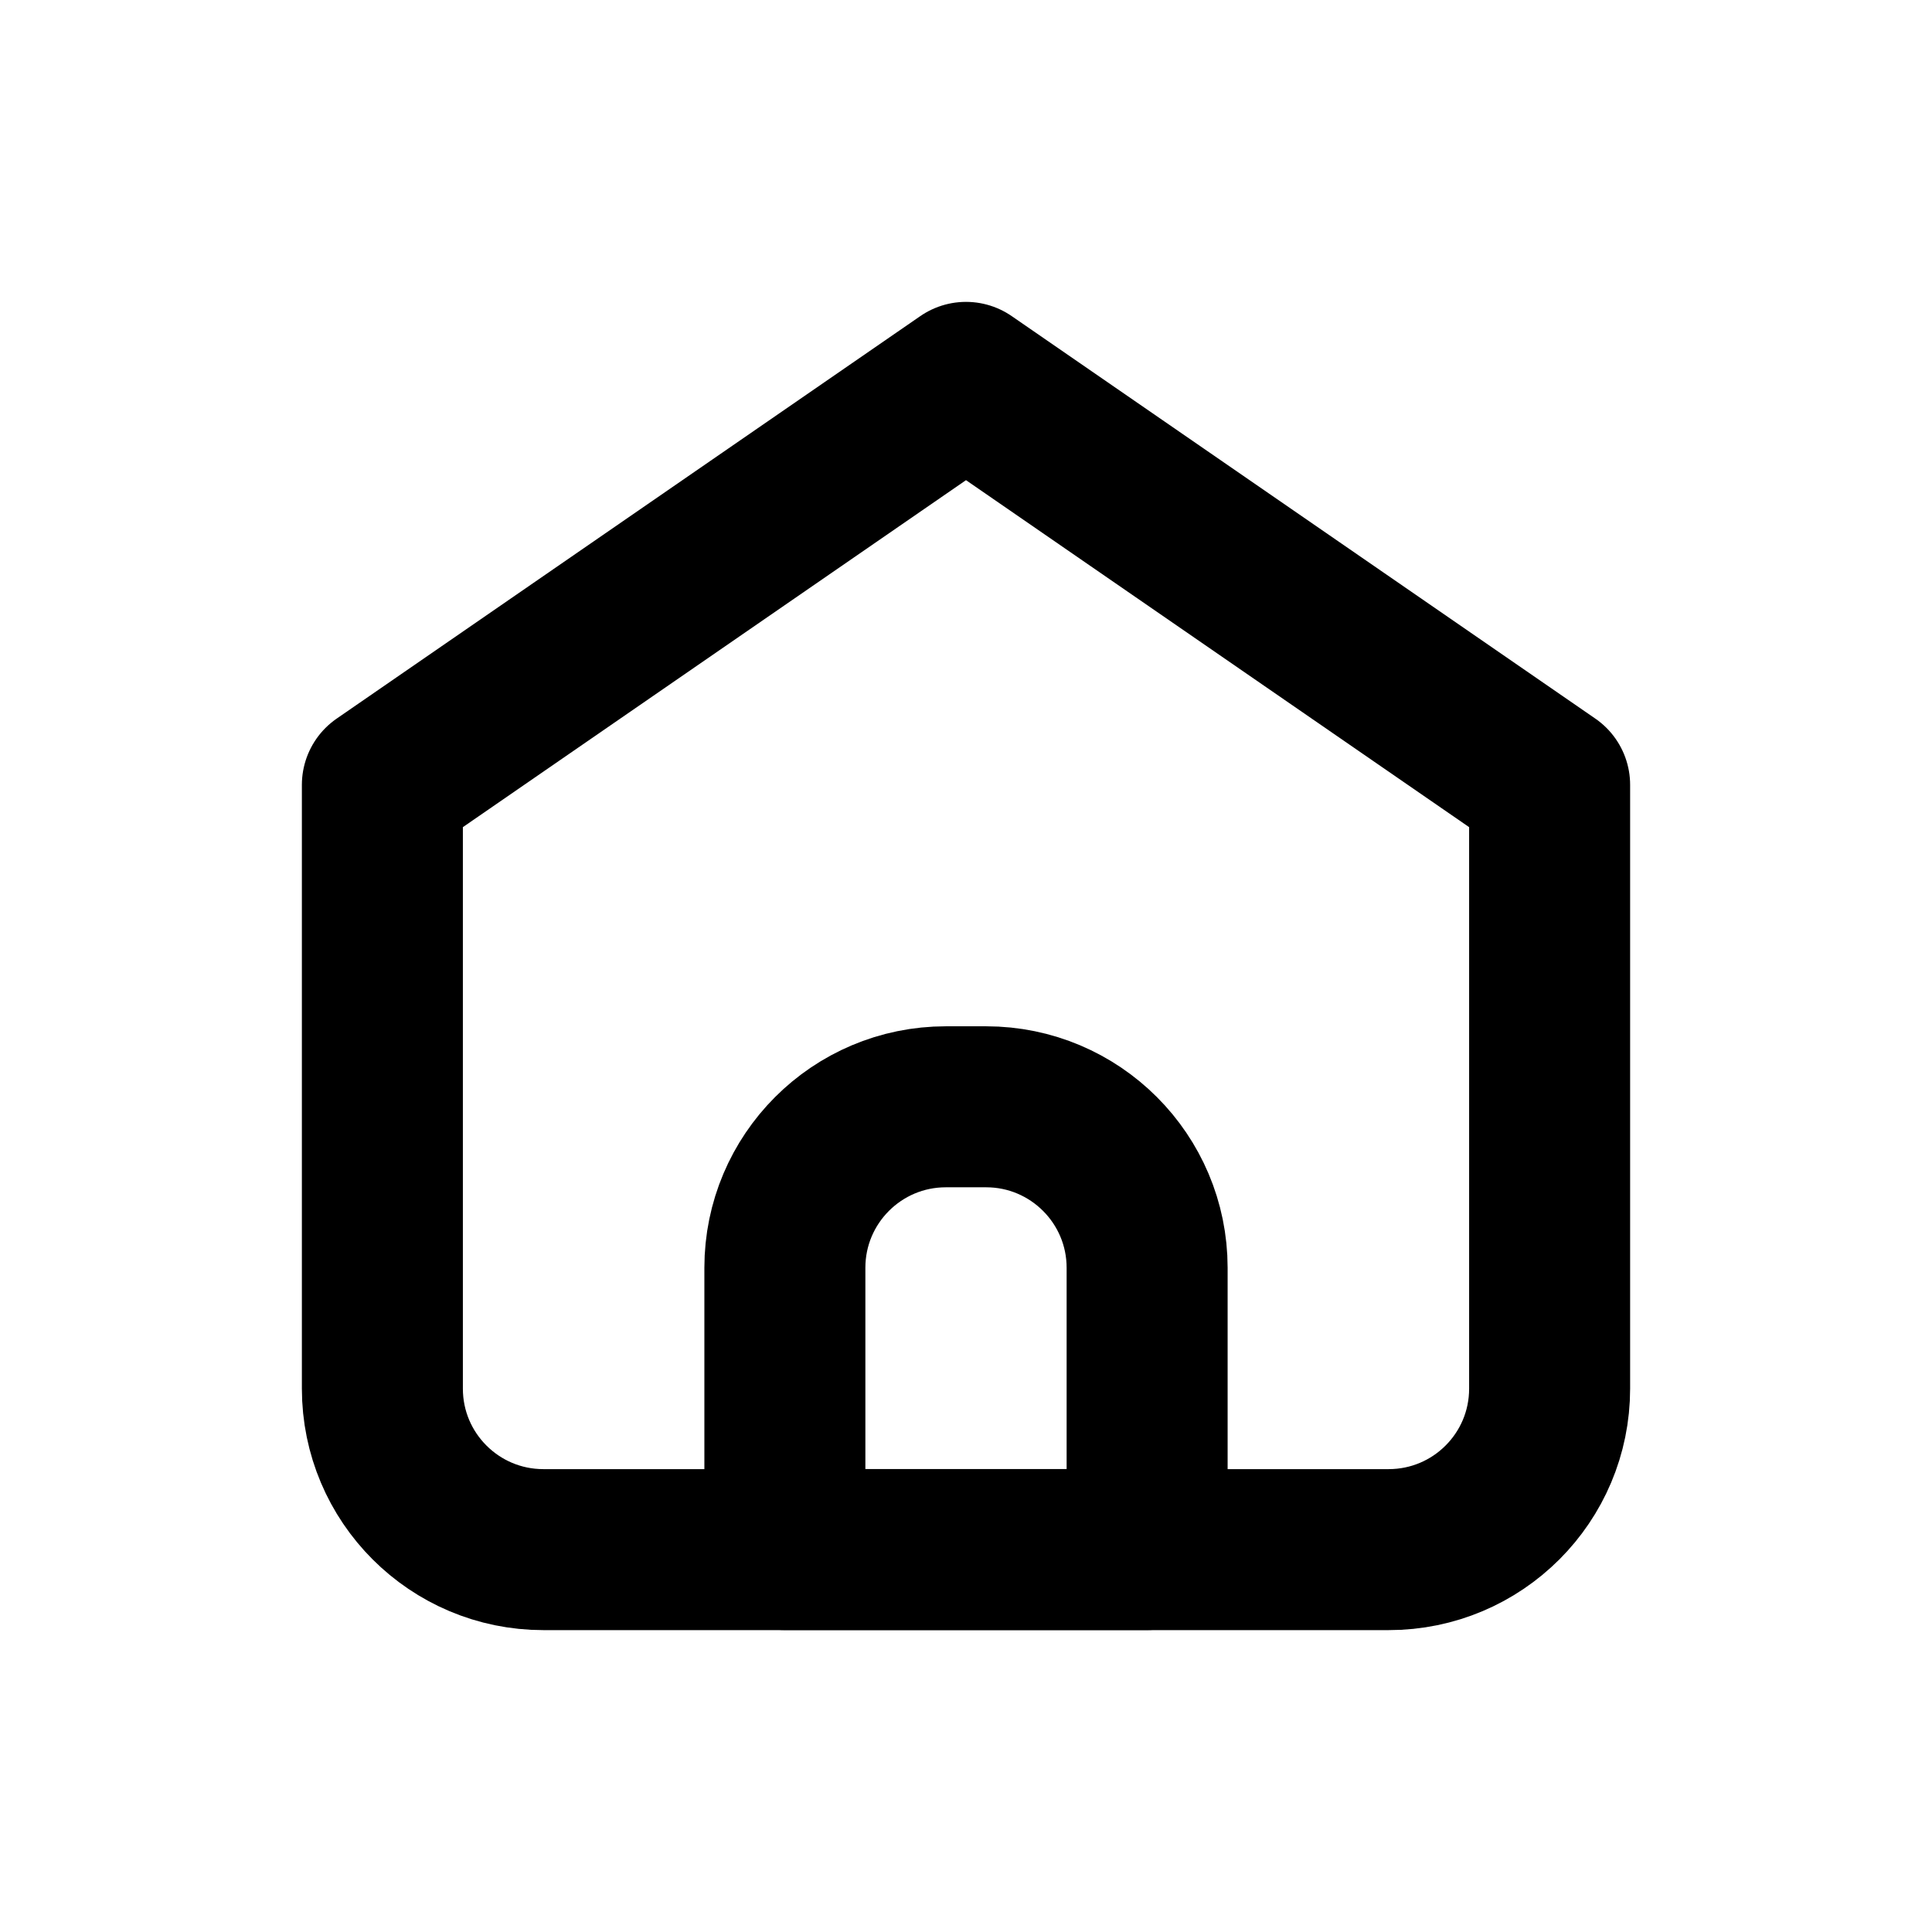 <svg width="24" height="24" viewBox="0 0 24 24" fill="none" xmlns="http://www.w3.org/2000/svg">
<path d="M6.75 19.25H17.25C18.355 19.25 19.25 18.355 19.25 17.25V9.75L12 4.75L4.75 9.75V17.25C4.75 18.355 5.646 19.25 6.75 19.25Z" stroke="#000" stroke-width="2" stroke-linecap="round" stroke-linejoin="round"/>
<path d="M9.75 15.749C9.75 14.645 10.645 13.749 11.75 13.749H12.25C13.354 13.749 14.25 14.645 14.25 15.749V19.249H9.75V15.749Z" stroke="#000" stroke-width="2" stroke-linecap="round" stroke-linejoin="round"/>
</svg>
